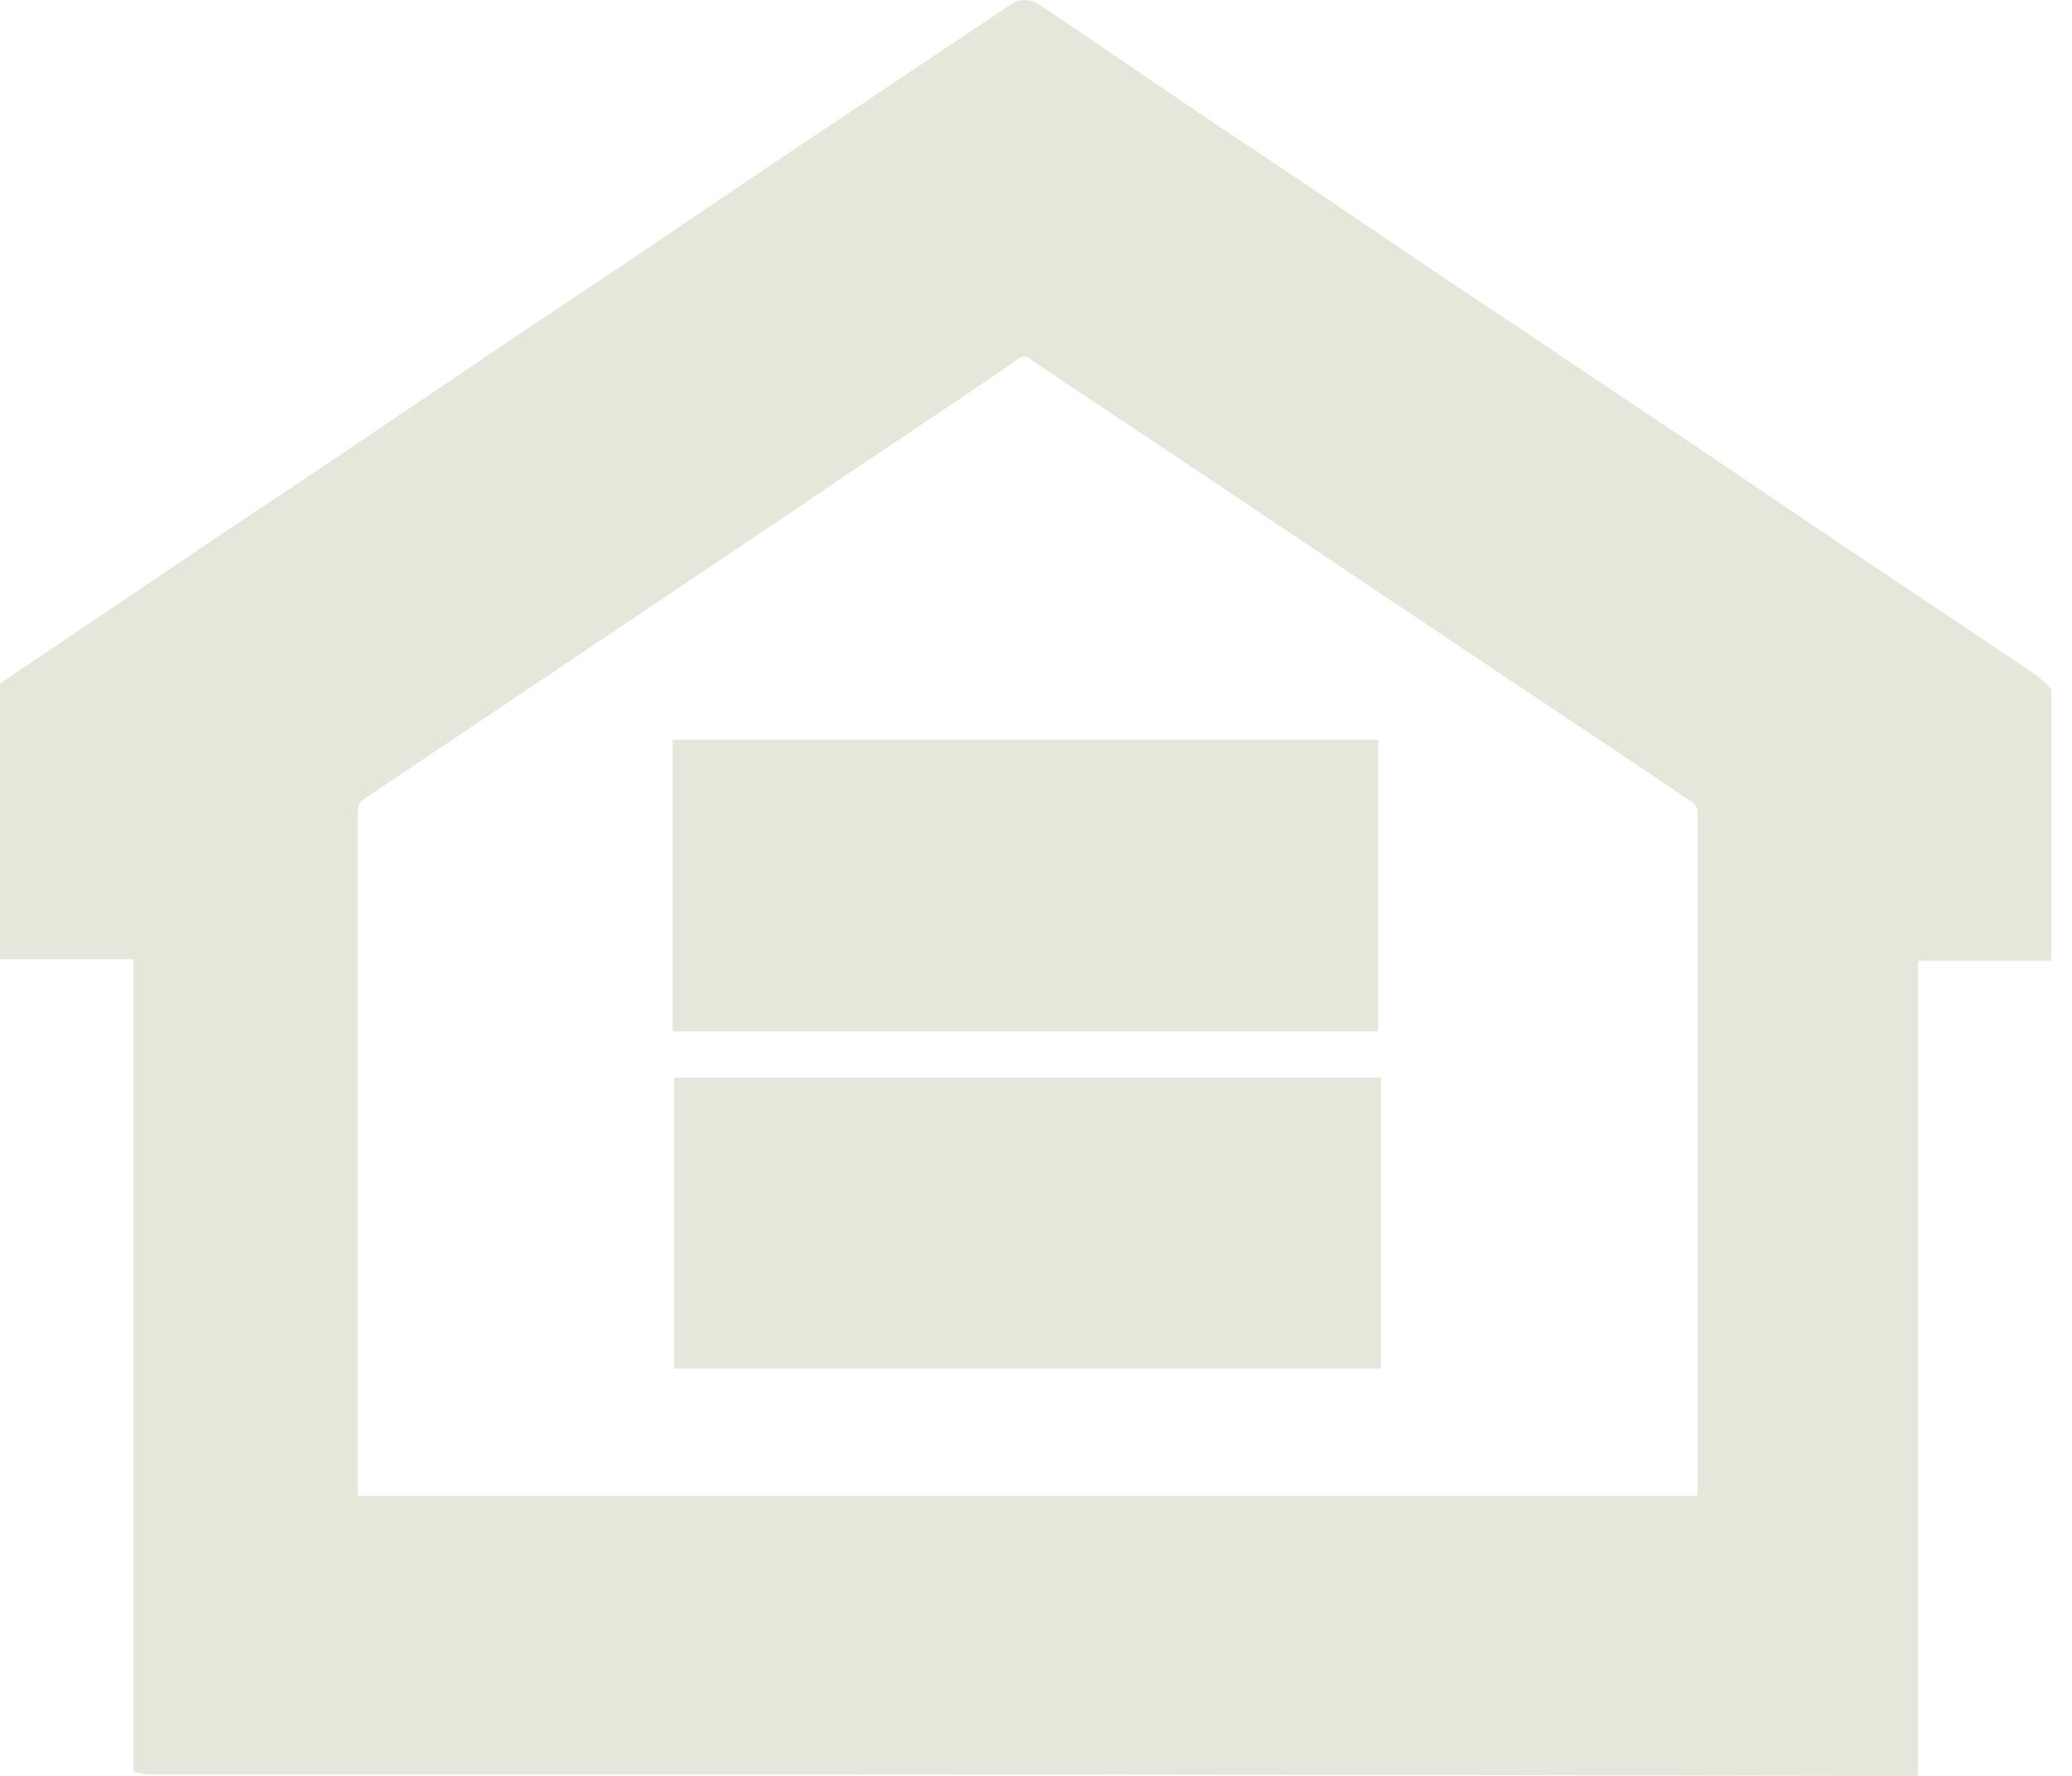 <svg width="28" height="24" viewBox="0 0 28 24" fill="none" xmlns="http://www.w3.org/2000/svg">
<path d="M0 12.964C0 11.719 0 10.475 0 9.237C0.356 8.996 0.711 8.761 1.067 8.519C1.728 8.071 2.396 7.623 3.058 7.175C3.712 6.741 4.366 6.308 5.013 5.867C5.682 5.419 6.343 4.971 7.004 4.523C7.659 4.089 8.313 3.655 8.96 3.214C9.6 2.781 10.24 2.347 10.88 1.92C11.812 1.294 12.743 0.676 13.675 0.05C13.774 -0.021 13.931 -0.014 14.037 0.057C14.236 0.192 14.428 0.32 14.627 0.455C15.097 0.775 15.559 1.088 16.028 1.408C16.931 2.013 17.835 2.617 18.738 3.229C19.207 3.549 19.676 3.869 20.153 4.181C21.084 4.807 22.016 5.426 22.947 6.052C23.843 6.656 24.732 7.261 25.628 7.858C26.254 8.277 26.887 8.697 27.513 9.124C27.591 9.173 27.648 9.245 27.719 9.309C27.719 10.532 27.719 11.762 27.719 12.985C27.122 12.985 26.531 12.985 25.92 12.985C25.92 16.669 25.92 20.331 25.92 24C25.856 24 25.799 24 25.749 24C20.736 23.993 15.73 23.979 10.716 23.979C7.815 23.979 4.921 23.979 2.02 23.979C1.948 23.979 1.884 23.964 1.806 23.95C1.806 20.281 1.806 16.626 1.806 12.964C1.202 12.964 0.597 12.964 0 12.964ZM22.933 20.217C22.933 20.189 22.94 20.174 22.94 20.153C22.94 17.088 22.94 14.03 22.94 10.965C22.94 10.923 22.905 10.859 22.862 10.837C21.987 10.247 21.113 9.664 20.238 9.081C18.837 8.142 17.436 7.204 16.035 6.265C15.332 5.796 14.62 5.326 13.916 4.85C13.86 4.807 13.81 4.814 13.753 4.857C13.483 5.042 13.22 5.22 12.949 5.405C12.323 5.824 11.691 6.244 11.065 6.67C10.475 7.069 9.892 7.46 9.301 7.858C8.704 8.256 8.107 8.661 7.509 9.06C6.649 9.636 5.796 10.212 4.935 10.788C4.857 10.837 4.836 10.887 4.836 10.973C4.836 14.009 4.836 17.045 4.836 20.082C4.836 20.125 4.836 20.167 4.836 20.217C10.873 20.217 16.896 20.217 22.933 20.217Z" fill="#E3E8DB"/>
<path d="M9.109 18.496C9.109 17.18 9.109 15.872 9.109 14.563C12.295 14.563 15.474 14.563 18.66 14.563C18.66 15.872 18.66 17.18 18.66 18.496C15.481 18.496 12.295 18.496 9.109 18.496Z" fill="#E3E8DB"/>
<path d="M9.088 9.998C12.267 9.998 15.438 9.998 18.624 9.998C18.624 11.314 18.624 12.622 18.624 13.938C15.452 13.938 12.274 13.938 9.088 13.938C9.088 12.629 9.088 11.321 9.088 9.998Z" fill="#E3E8DB"/>
</svg>
